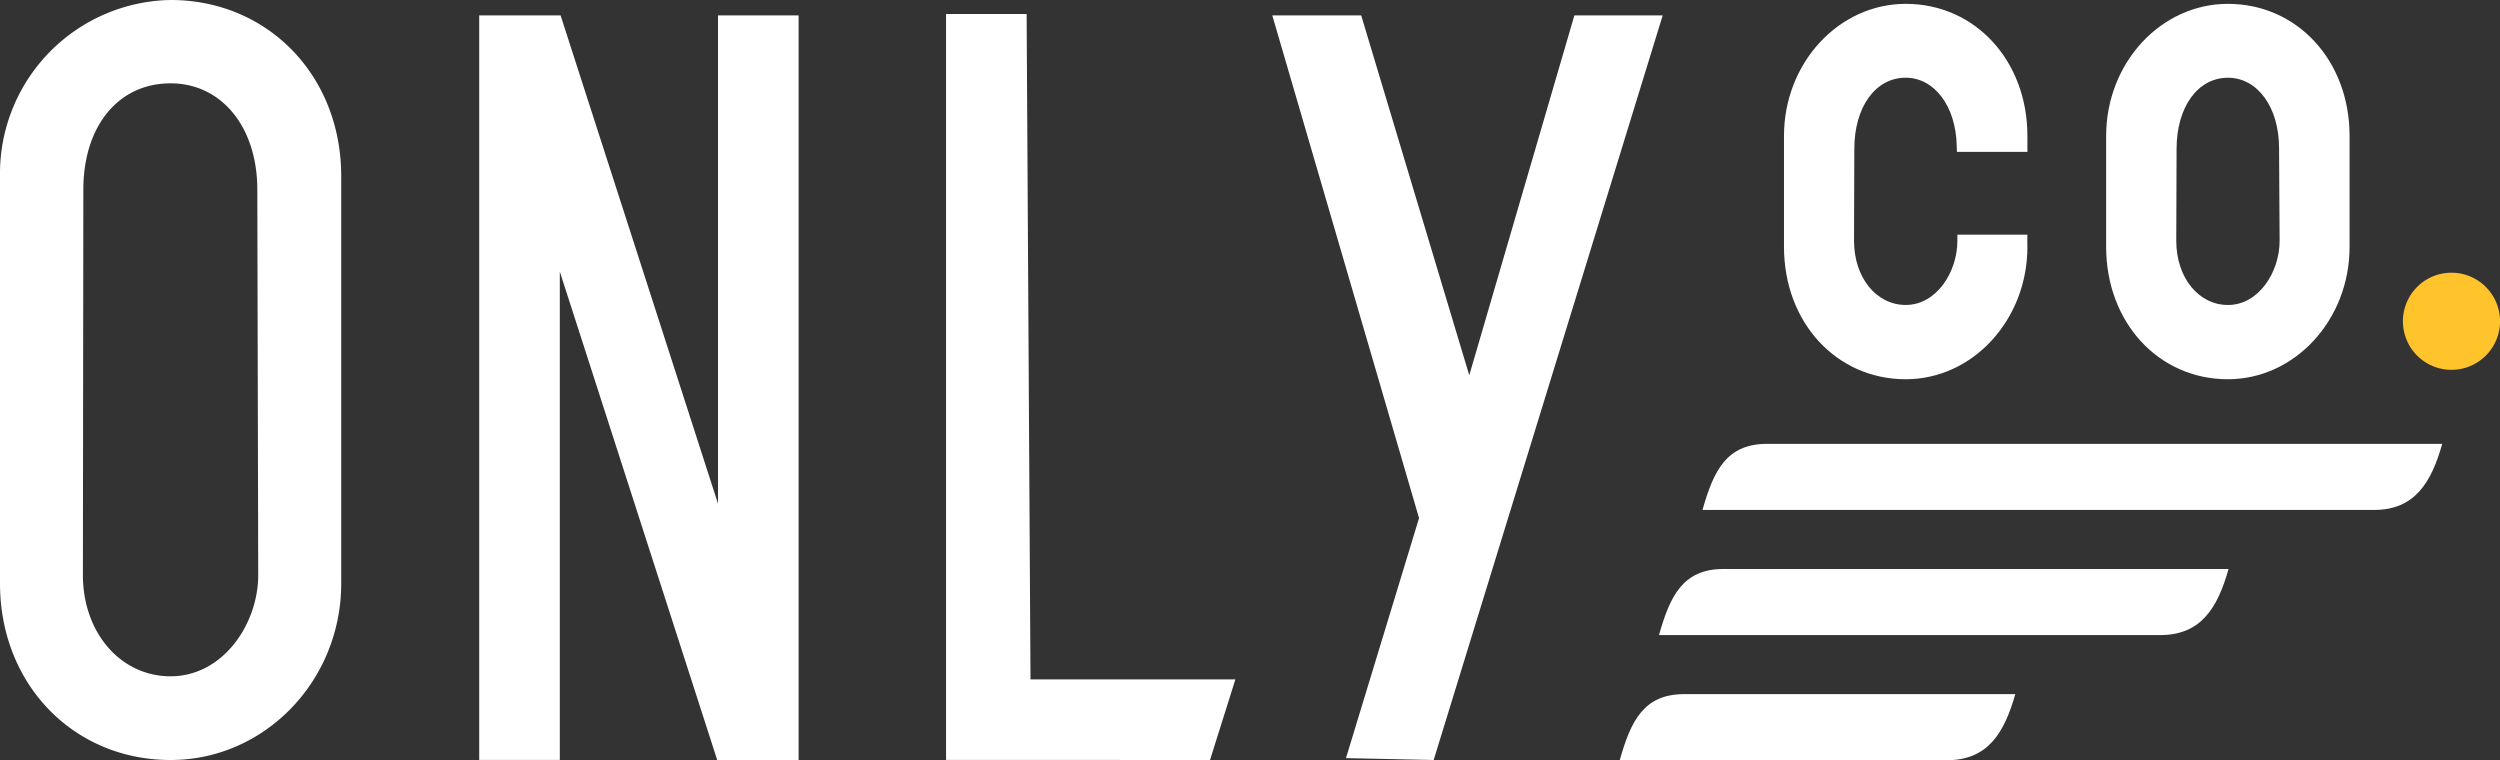 <svg xmlns="http://www.w3.org/2000/svg" width="231" height="70.243" viewBox="0 0 231 70.243">
  <rect x="0" y="0" width="231" height="70.243" fill="#333333" stroke="none"/>
  <g id="onlyCo_main_white" transform="translate(-50.94 -48)">
    <path id="Path_99" data-name="Path 99" d="M1257.9,193.444a4.487,4.487,0,1,0-4.487-4.487,4.487,4.487,0,0,0,4.487,4.487" transform="translate(-980.444 -111.272)" fill="#ffc42b"/>
    <path id="Path_100" data-name="Path 100" d="M74.8,101.131c0,4.52-3.253,9.359-8.1,9.359-4.616,0-8.1-4.023-8.1-9.359l.041-35.608c0-5.875,3.237-9.823,8.056-9.823,4.721,0,8.019,4.04,8.019,9.825Zm7.668.775V64.269C82.468,54.991,75.693,48,66.7,48A16.043,16.043,0,0,0,50.94,64.274v37.641c0,9.3,6.776,16.309,15.763,16.309,8.693,0,15.765-7.316,15.765-16.309m34.742,16.309h7.522v-68.8h-7.447V94.545L102.739,49.424h-7.52v68.792h7.447V73.095Zm45.536,0,2.343-7.447H146.158L145.8,49.292h-7.445v68.923Zm20.665,0,21.162-68.8h-8.161L186.7,82.676l-9.985-33.252H168.5L182.06,95.872l-6.752,22.179Z" fill="#fff"/>
    <path id="Path_101" data-name="Path 101" d="M966.184,72.362V71.24h-6.463v.574c0,2.86-1.918,5.921-4.775,5.921-2.724,0-4.775-2.544-4.775-5.92l.026-8.494c0-3.877,1.952-6.584,4.749-6.584,2.655,0,4.638,2.644,4.714,6.278l.019.576h6.512V62.113c0-6.957-4.834-12.2-11.245-12.2-6.2,0-11.246,5.475-11.246,12.2V72.37c0,6.972,4.834,12.229,11.246,12.229,6.2,0,11.245-5.486,11.245-12.229m23.305-.554c0,2.86-1.918,5.921-4.775,5.921-2.722,0-4.775-2.544-4.775-5.92l.028-8.494c0-3.877,1.952-6.584,4.747-6.584,2.736,0,4.723,2.733,4.723,6.5Zm6.463.554V62.113c0-6.957-4.834-12.2-11.247-12.2-6.2,0-11.245,5.475-11.245,12.2V72.37c0,6.972,4.834,12.229,11.245,12.229,6.2,0,11.247-5.486,11.247-12.229" transform="translate(-727.919 -1.557)" fill="#fff"/>
    <path id="Path_102" data-name="Path 102" d="M887.11,332.74c-3.754,0-4.941,2.495-5.96,6.106h46.317c3.754,0,5.294-2.494,6.311-6.106Z" transform="translate(-676.919 -232.165)" fill="#fff"/>
    <path id="Path_103" data-name="Path 103" d="M867.46,395.36c-3.754,0-4.941,2.495-5.96,6.106h30.239c3.752,0,5.292-2.495,6.311-6.106Z" transform="translate(-660.897 -283.223)" fill="#fff"/>
    <path id="Path_104" data-name="Path 104" d="M908.88,270.12c-3.752,0-4.941,2.495-5.96,6.106h62.04c3.752,0,5.292-2.494,6.311-6.106Z" transform="translate(-694.669 -181.107)" fill="#fff"/>
  </g>
</svg>
